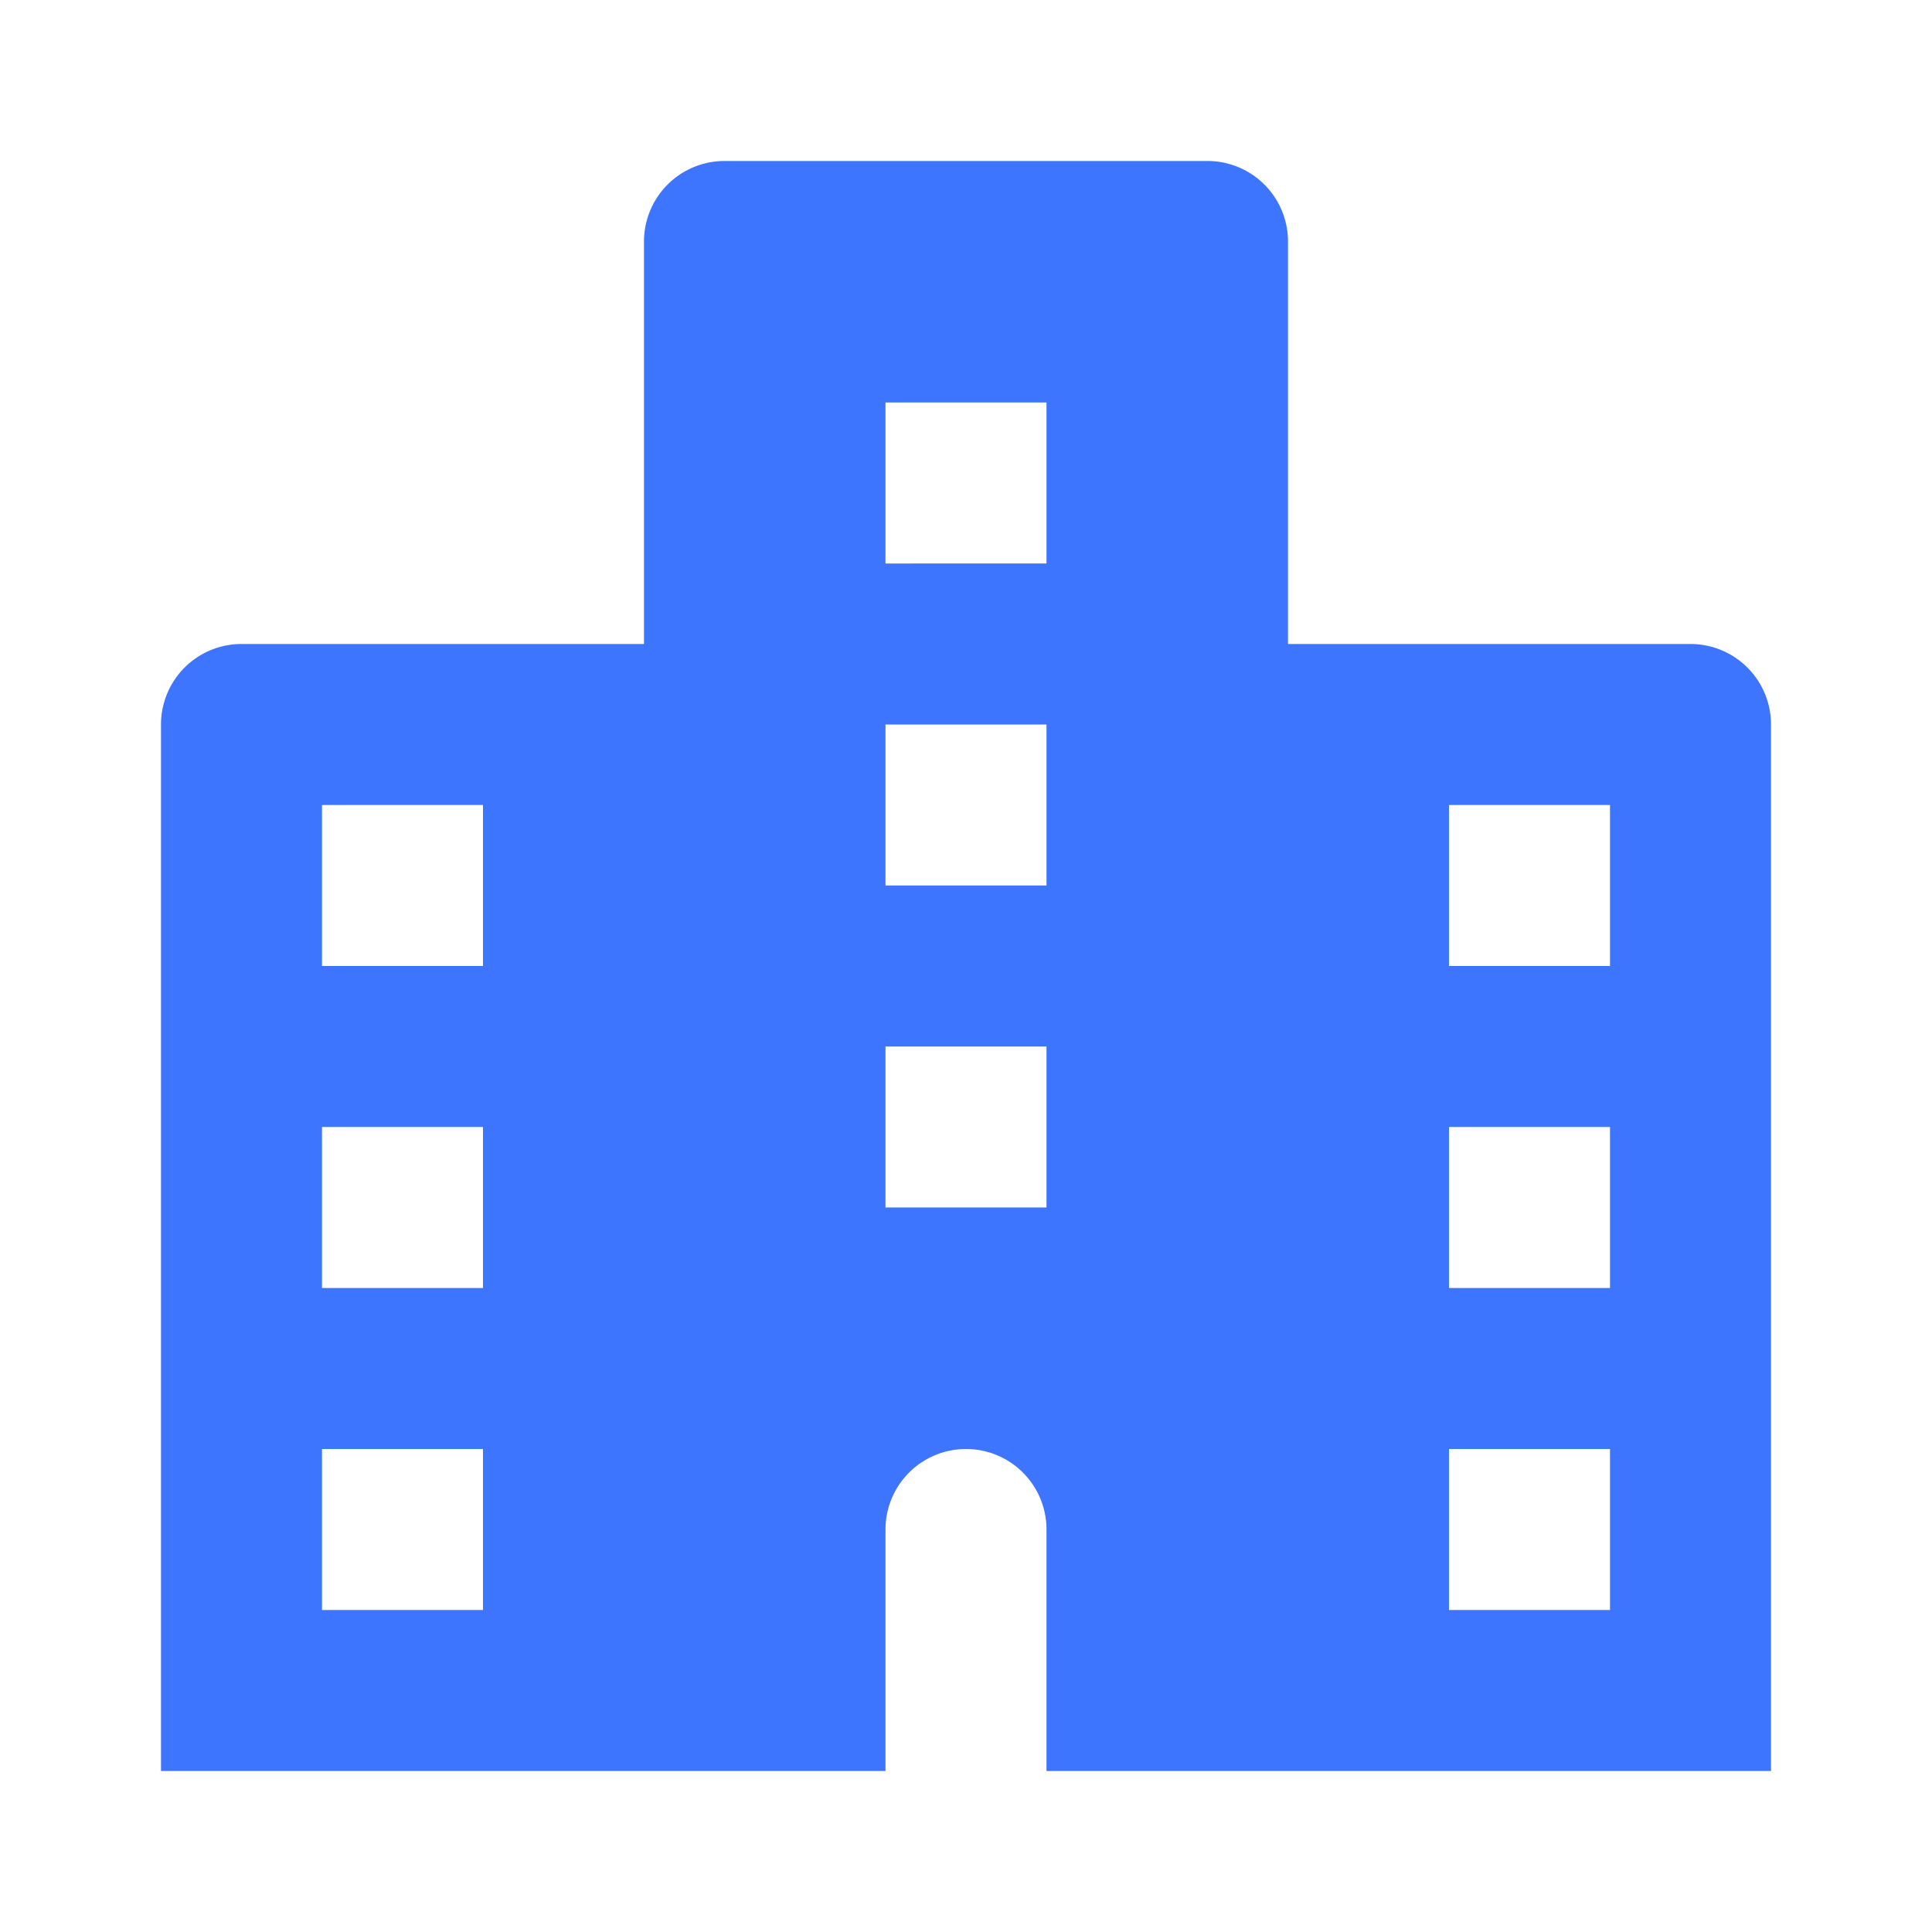 <?xml version="1.0" encoding="UTF-8"?> <svg xmlns="http://www.w3.org/2000/svg" fill="#3D75FF" width="800px" height="800px" viewBox="0 0 24 24"><g id="SVGRepo_bgCarrier" stroke-width="0"></g><g id="SVGRepo_tracerCarrier" stroke-linecap="round" stroke-linejoin="round"></g><g id="SVGRepo_iconCarrier"><path d="M21,8H16V3a1,1,0,0,0-1-1H9A1,1,0,0,0,8,3V8H3A1,1,0,0,0,2,9V22h9V19a1,1,0,0,1,2,0v3h9V9A1,1,0,0,0,21,8ZM6,20H4V18H6Zm0-4H4V14H6Zm0-4H4V10H6Zm7,3H11V13h2Zm0-4H11V9h2Zm0-4H11V5h2Zm7,13H18V18h2Zm0-4H18V14h2Zm0-4H18V10h2Z"></path></g></svg> 